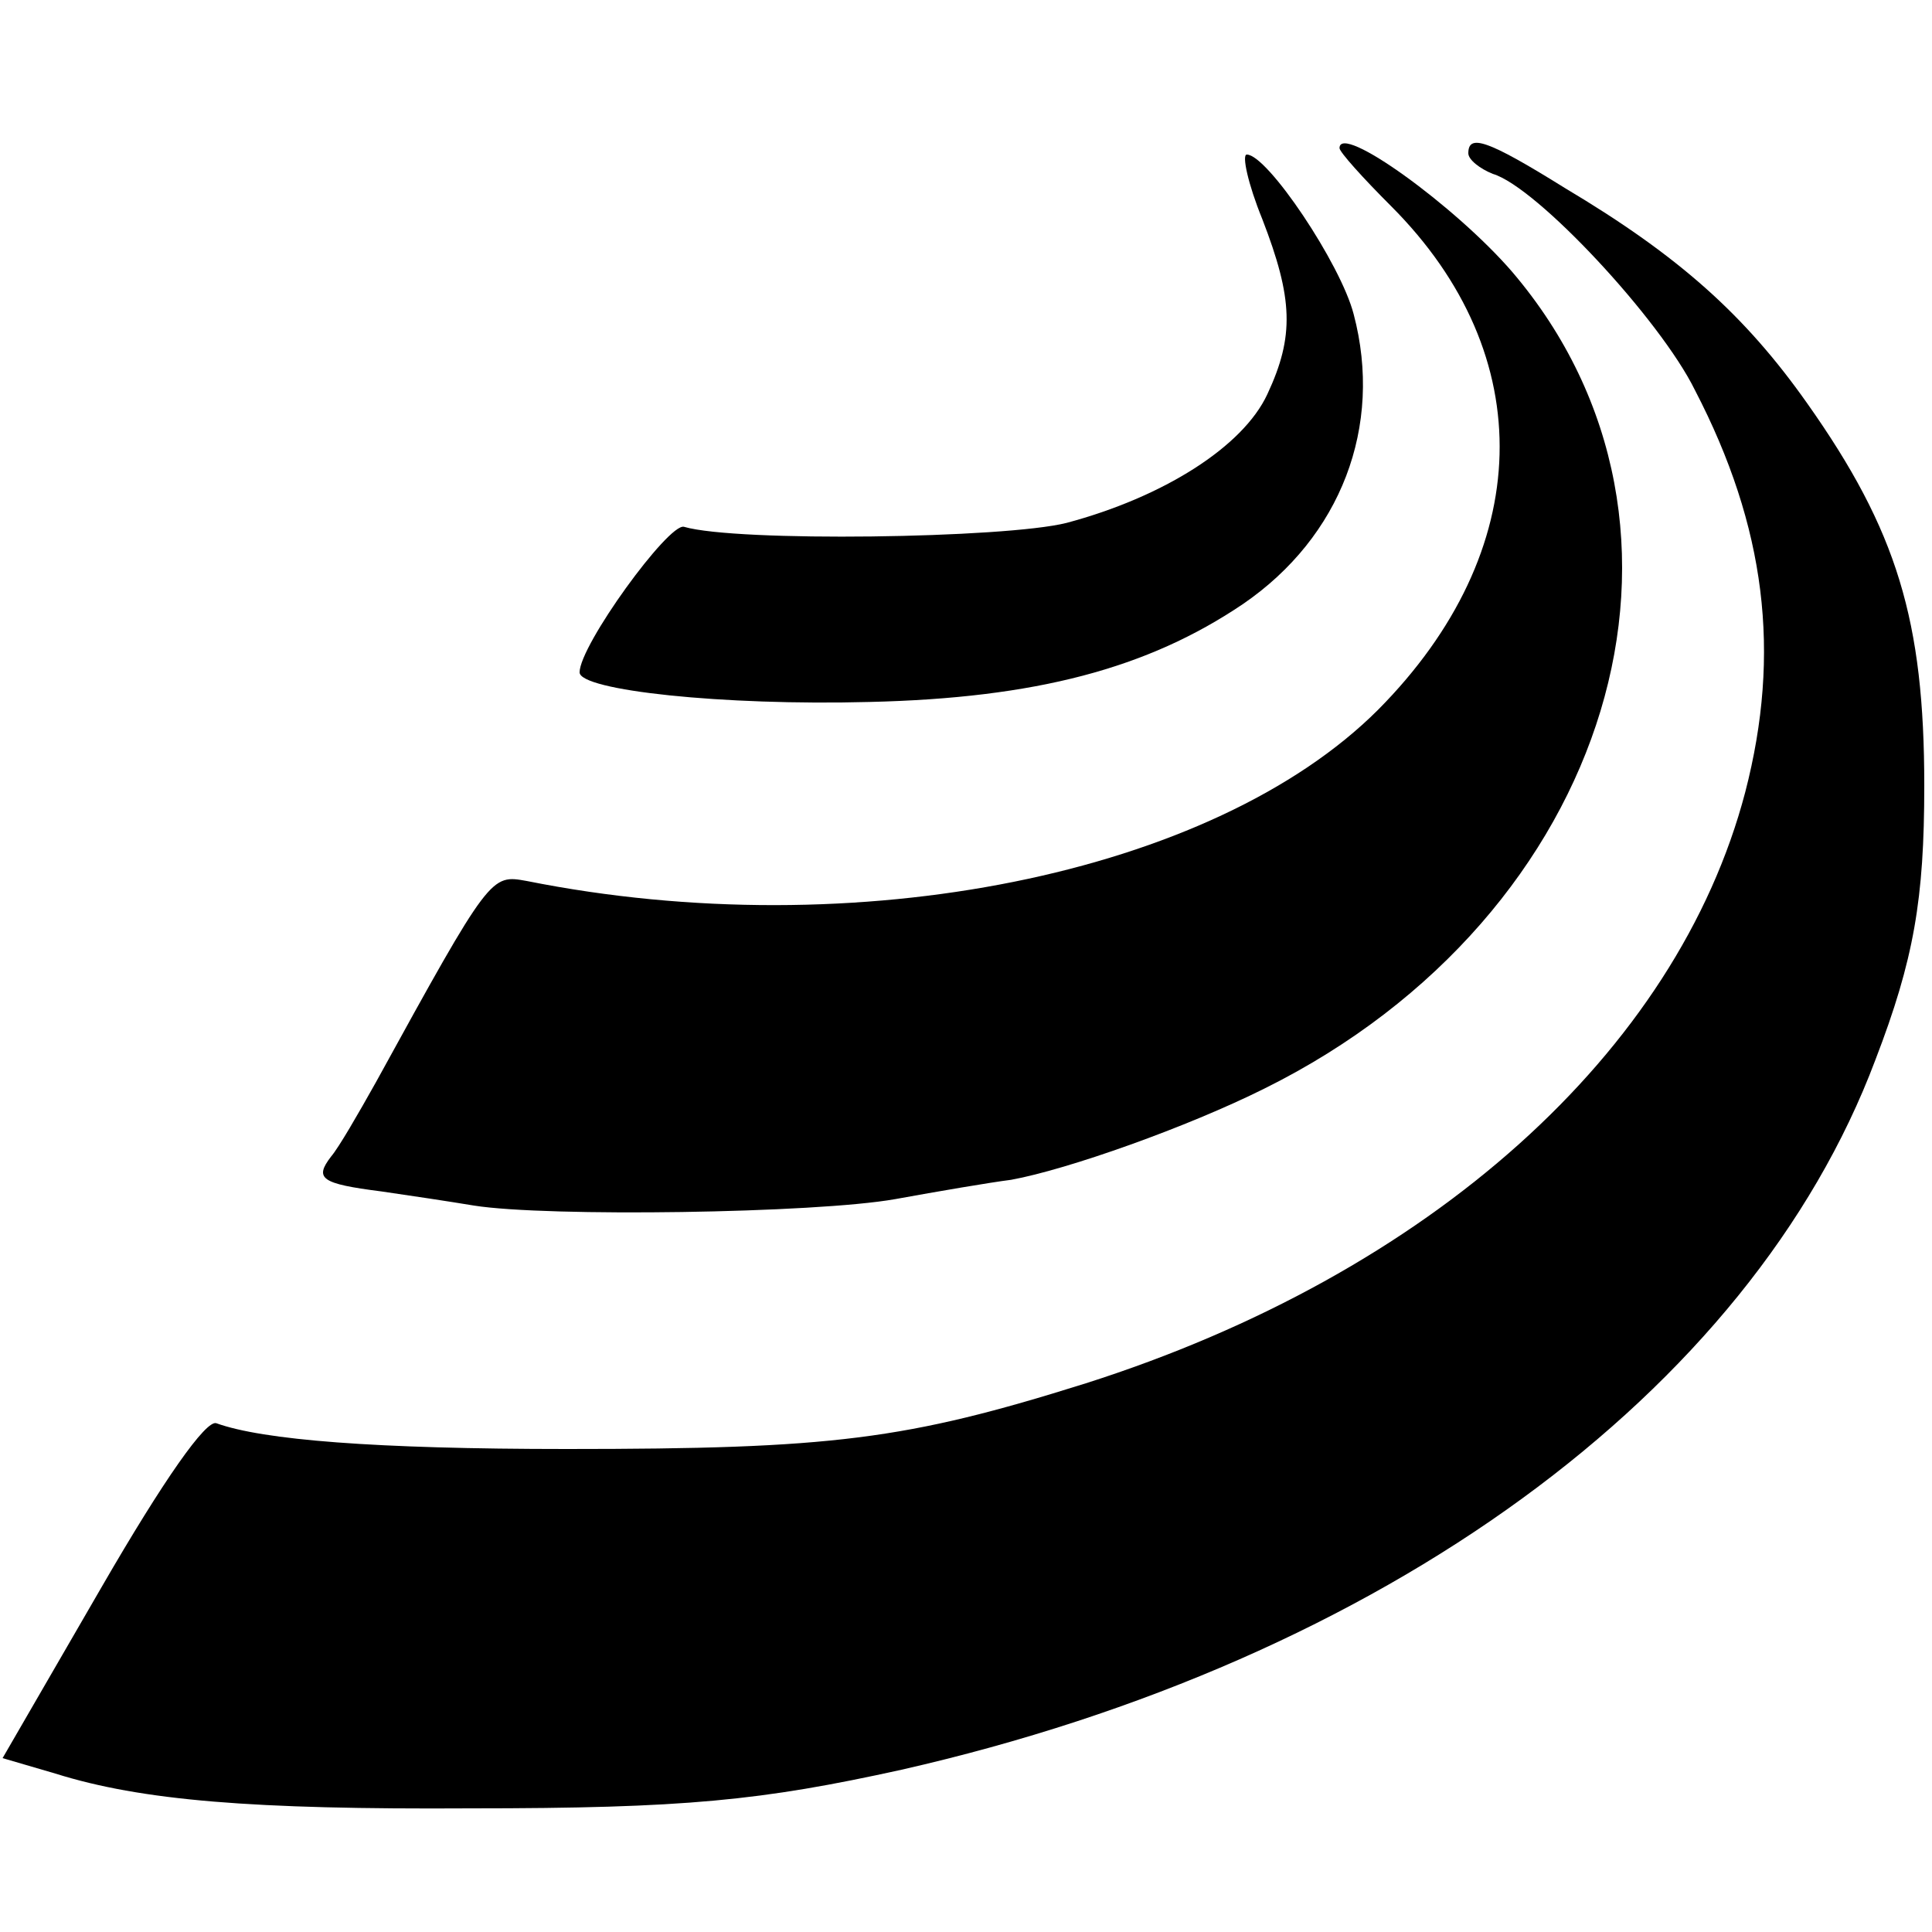<?xml version="1.0" standalone="no"?>
<!DOCTYPE svg PUBLIC "-//W3C//DTD SVG 20010904//EN"
 "http://www.w3.org/TR/2001/REC-SVG-20010904/DTD/svg10.dtd">
<svg version="1.0" xmlns="http://www.w3.org/2000/svg"
 width="150pt" height="150pt" viewBox="0 0 150 150"
 preserveAspectRatio="xMidYMid meet">
<g transform="translate(0,150) scale(0.1,-0.1)"
fill="#000000" stroke="none">
<path d="M1040 1385 c0 -3 18 -23 40 -45 116 -116 112 -268 -10 -391 -128
-128 -406 -184 -661 -133 -28 5 -28 6 -117 -156 -14 -25 -29 -51 -35 -58 -13
-17 -8 -21 39 -27 21 -3 54 -8 72 -11 57 -9 265 -6 327 5 33 6 74 13 90 15 44
8 137 41 197 71 270 134 361 436 192 634 -44 51 -134 116 -134 96z"/>
<path d="M1140 1381 c0 -5 9 -12 19 -16 34 -10 130 -113 157 -168 55 -106 67
-204 39 -312 -53 -202 -245 -374 -512 -459 -140 -44 -197 -51 -403 -51 -149 0
-236 7 -272 20 -8 3 -41 -44 -89 -127 l-77 -133 41 -12 c67 -21 153 -28 322
-27 167 0 226 6 335 30 374 85 659 293 756 551 30 78 38 125 38 213 0 128 -21
198 -91 297 -48 68 -99 114 -188 167 -61 38 -75 42 -75 27z"/>
<path d="M980 1330 c24 -62 25 -91 4 -136 -19 -41 -81 -80 -156 -100 -48 -12
-256 -15 -297 -3 -12 3 -81 -92 -81 -113 0 -14 111 -26 225 -23 129 3 216 26
290 76 76 52 109 138 86 225 -10 39 -67 124 -83 124 -4 0 1 -23 12 -50z"/>
</g>
</svg>
